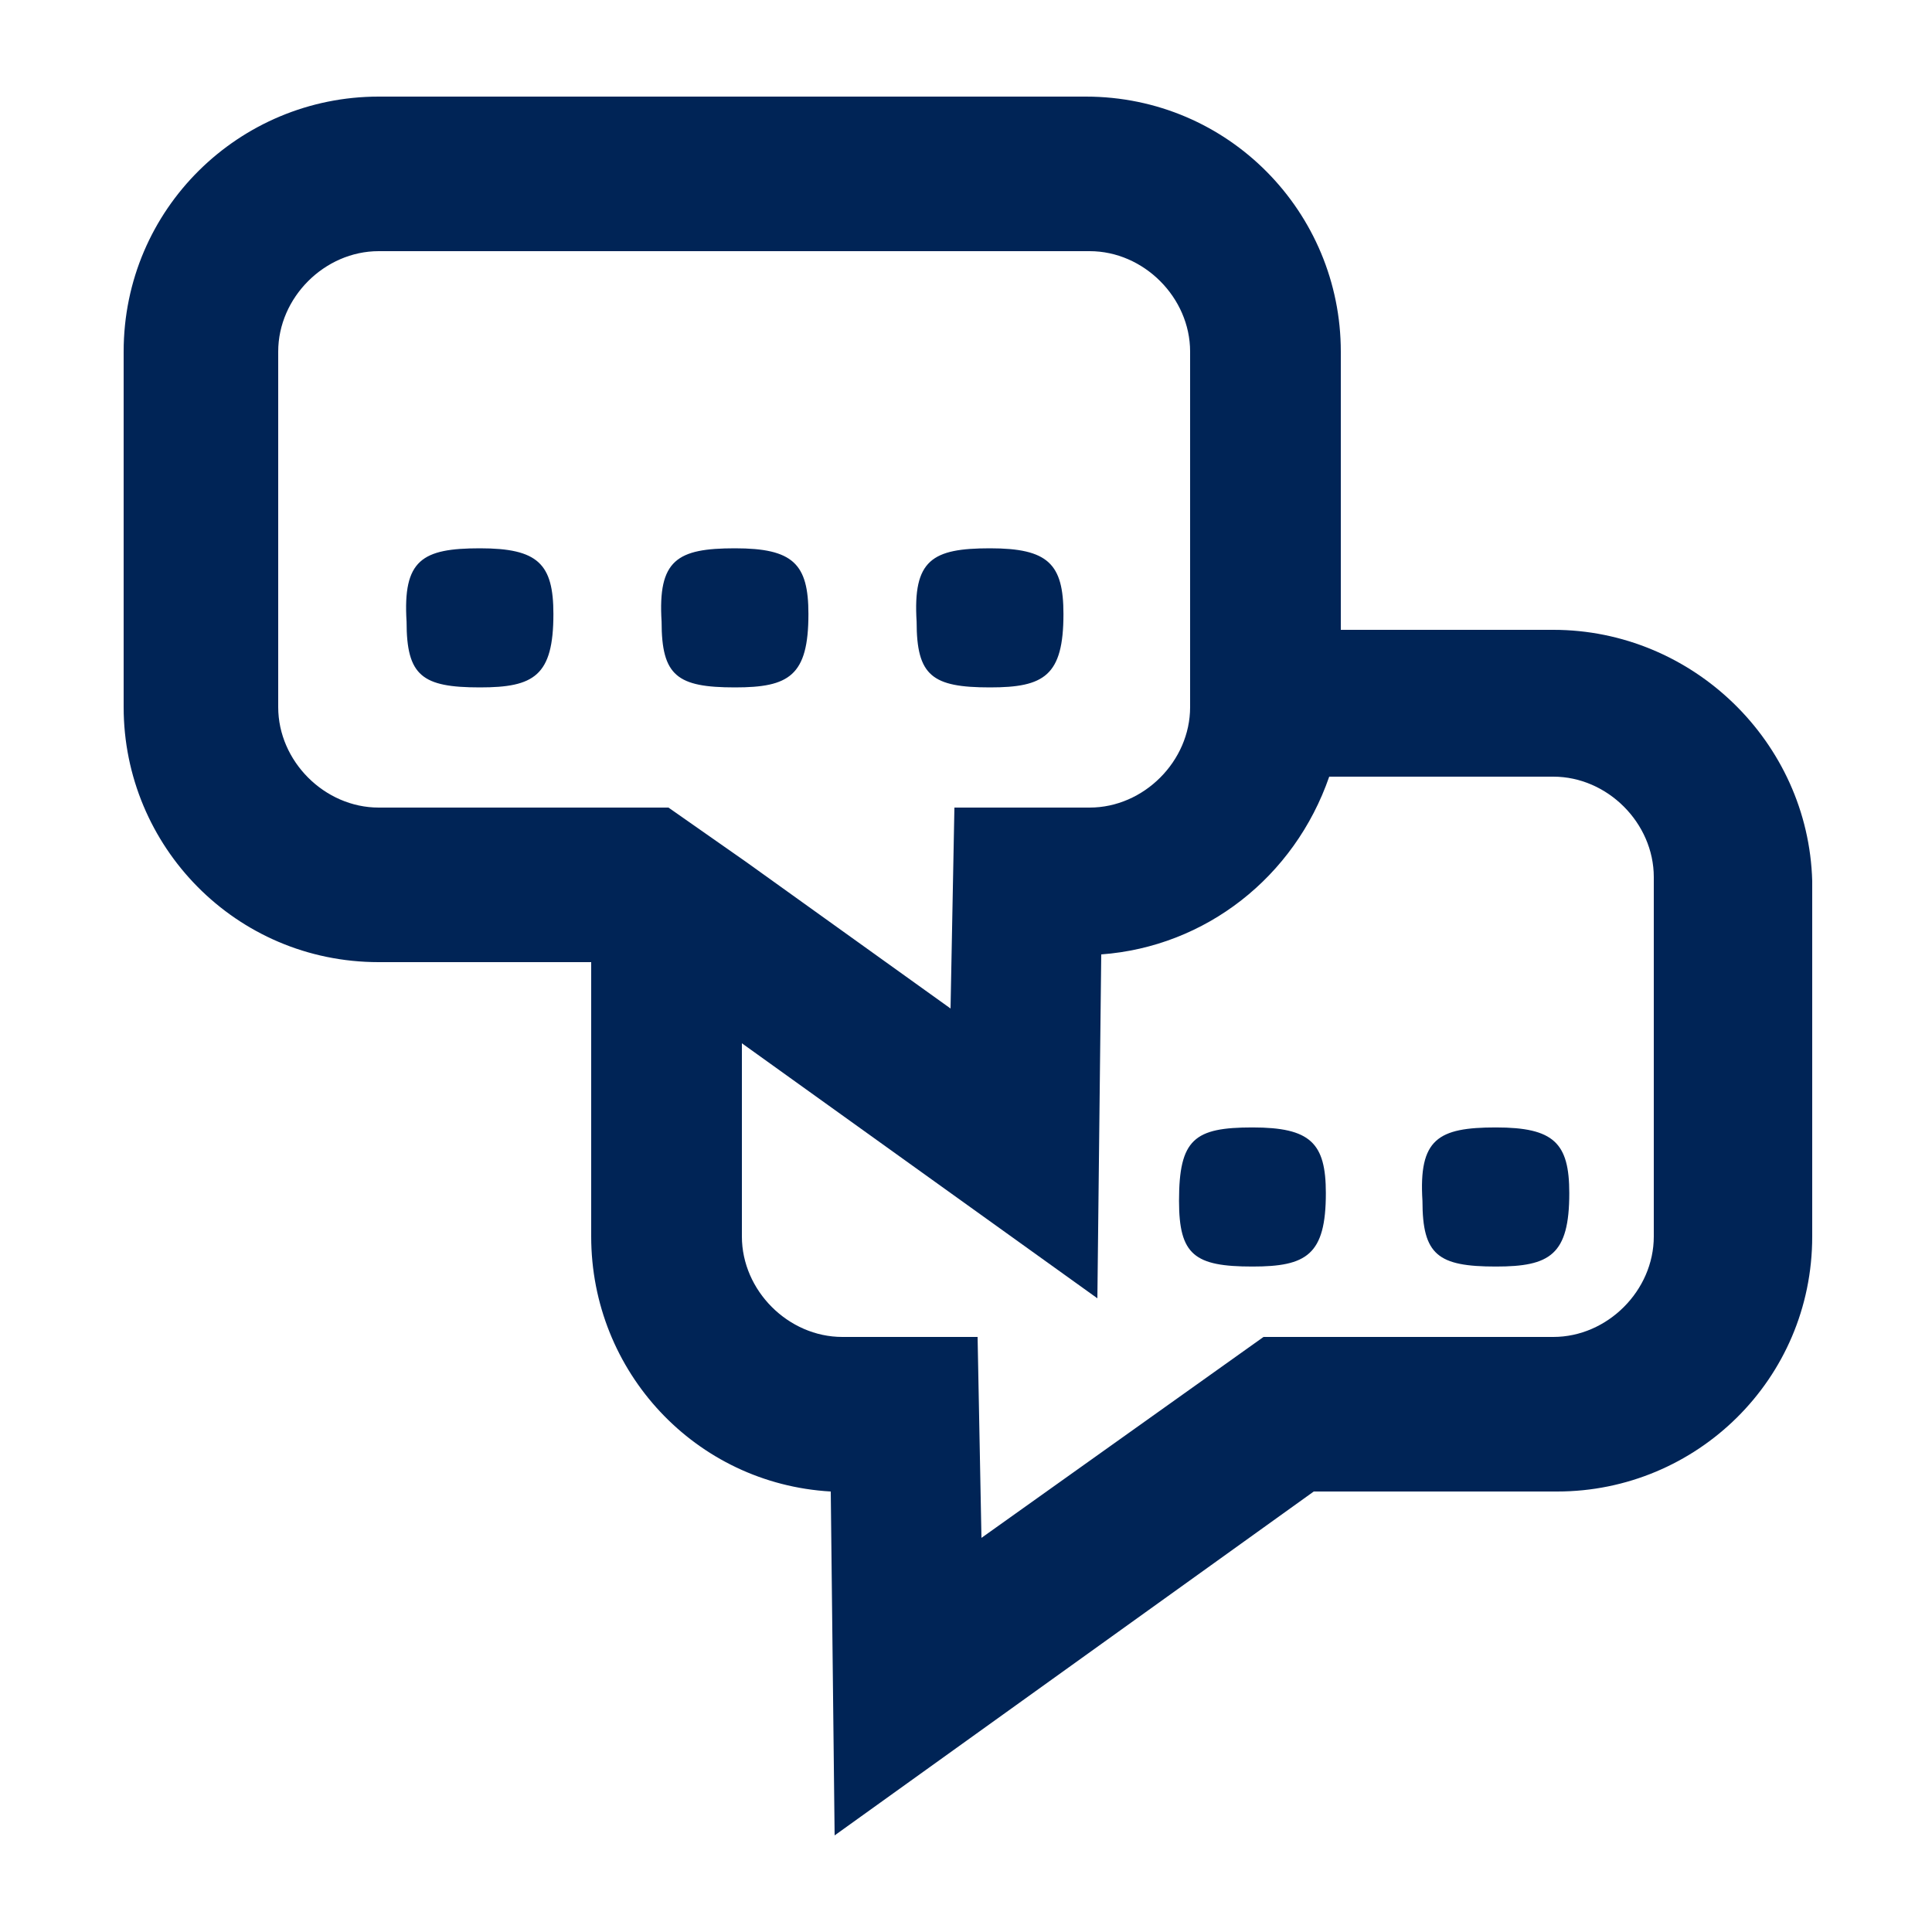 <svg version="1.1" id="Ebene_1" xmlns="http://www.w3.org/2000/svg" x="0" y="0" viewBox="0 0 50 50" style="enable-background:new 0 0 50 50" xml:space="preserve"><style>.st0{fill:#002456}</style><g id="Gruppe_301" transform="translate(-1135.287 -3527.922)"><g id="Gruppe_19" transform="translate(1135.287 3527.922)"><path id="Pfad_71" class="st0" d="M40.2 16.3h-5.5V9.1c0-3.6-2.9-6.6-6.6-6.6H9.8c-3.6 0-6.6 2.9-6.6 6.6v9.2c0 3.6 2.9 6.6 6.6 6.6h5.5V32c0 3.5 2.7 6.4 6.2 6.6l.1 8.9L34 38.6h6.3c3.6 0 6.6-2.9 6.6-6.6v-9.2c-.1-3.6-3.1-6.5-6.7-6.5zm-24.6 4.6H9.8c-1.4 0-2.6-1.2-2.6-2.6V9.1c0-1.4 1.2-2.6 2.6-2.6h18.4c1.4 0 2.6 1.2 2.6 2.6v9.2c0 1.4-1.2 2.6-2.6 2.6h-3.5l-.1 5.2-5.3-3.8-2-1.4h-1.7zM42.8 32c0 1.4-1.2 2.6-2.6 2.6h-7.5l-7.3 5.2-.1-5.2h-3.5c-1.4 0-2.6-1.2-2.6-2.6v-5l9.2 6.6.1-8.9c2.7-.2 5-2 5.9-4.6h5.8c1.4 0 2.6 1.2 2.6 2.6V32z"/></g><g id="Gruppe_20" transform="translate(1142.509 3539.612)"><path id="Pfad_72" class="st0" d="M5.2 2.5c1.5 0 1.9.4 1.9 1.7 0 1.6-.5 1.9-1.9 1.9-1.5 0-1.9-.3-1.9-1.7-.1-1.6.4-1.9 1.9-1.9z"/><path id="Pfad_73" class="st0" d="M11.8 2.5c1.5 0 1.9.4 1.9 1.7 0 1.6-.5 1.9-1.9 1.9-1.5 0-1.9-.3-1.9-1.7-.1-1.6.4-1.9 1.9-1.9z"/><path id="Pfad_74" class="st0" d="M18.4 2.5c1.5 0 1.9.4 1.9 1.7 0 1.6-.5 1.9-1.9 1.9-1.5 0-1.9-.3-1.9-1.7-.1-1.6.4-1.9 1.9-1.9z"/></g><path id="Pfad_75" class="st0" d="M1167.7 3557.1c1.5 0 1.9.4 1.9 1.7 0 1.6-.5 1.9-1.9 1.9-1.5 0-1.9-.3-1.9-1.7 0-1.6.4-1.9 1.9-1.9z"/><path id="Pfad_76" class="st0" d="M1174 3557.1c1.5 0 1.9.4 1.9 1.7 0 1.6-.5 1.9-1.9 1.9-1.5 0-1.9-.3-1.9-1.7-.1-1.6.4-1.9 1.9-1.9z"/></g></svg>